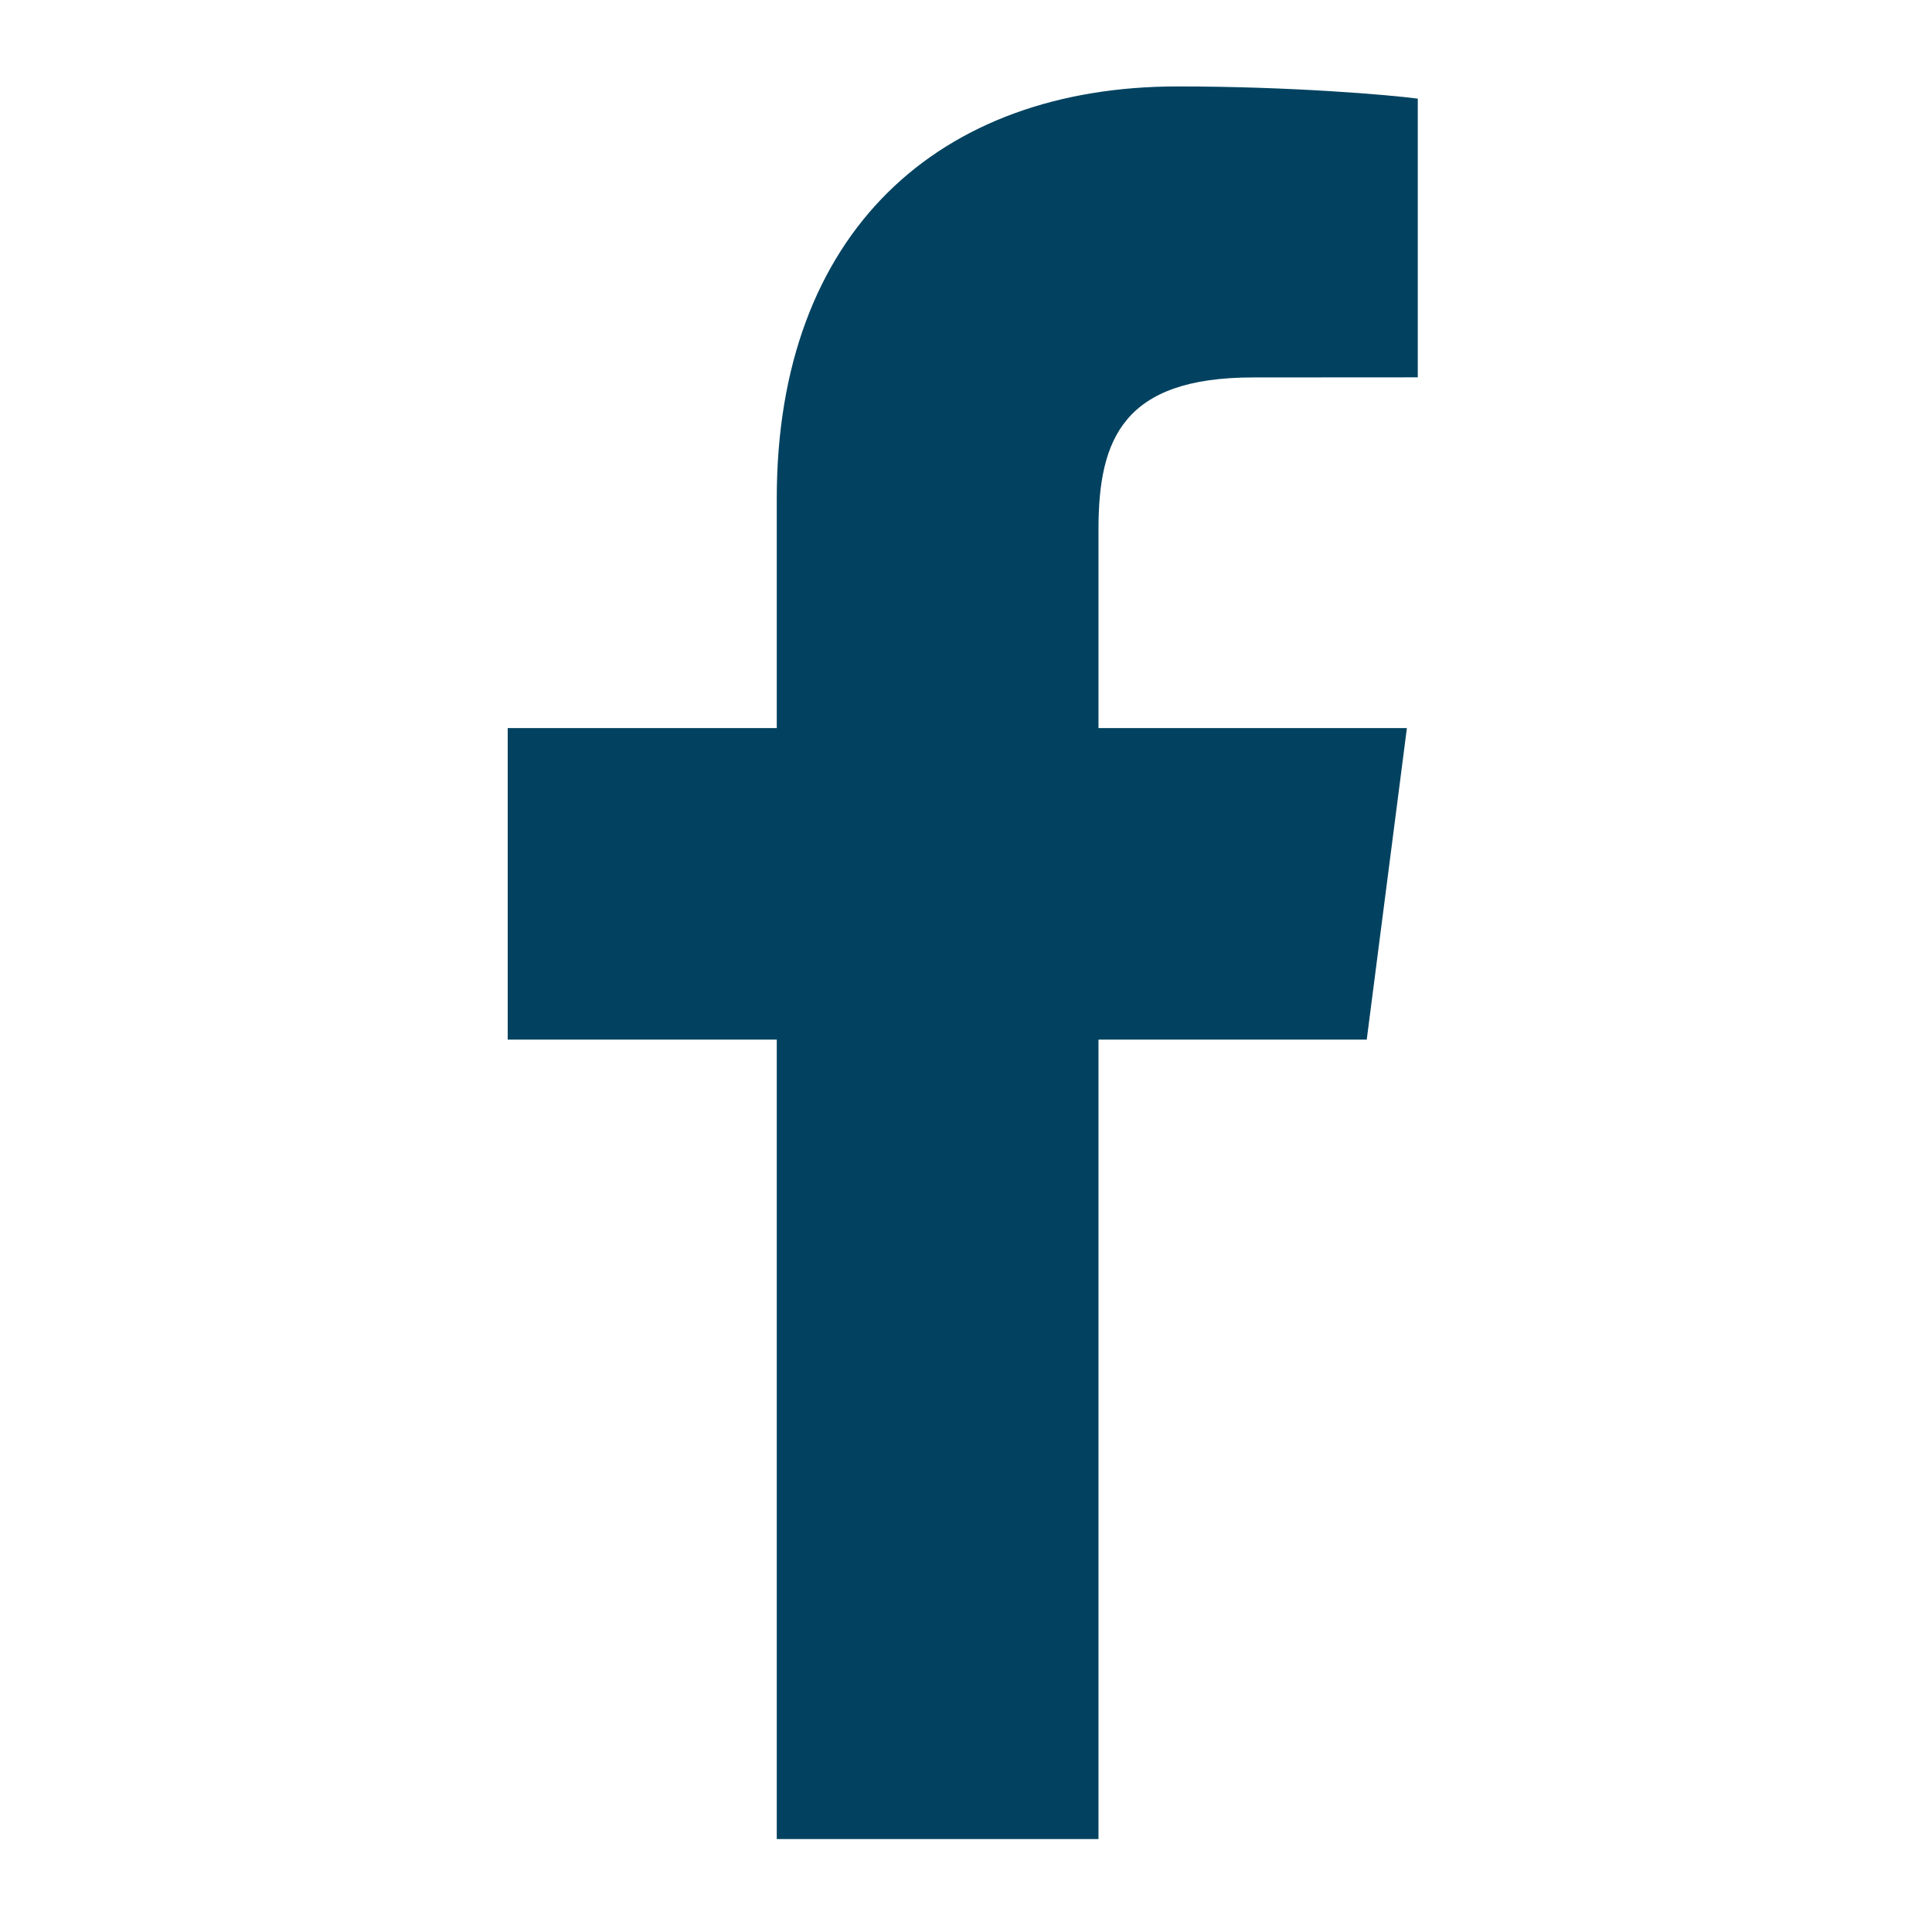 <svg width="19" height="19" viewBox="0 0 19 19" fill="none" xmlns="http://www.w3.org/2000/svg">
<g clip-path="url(#clip0_2147_7248)">
<path d="M10.803 18.086V10.224H13.441L13.836 7.16H10.803V5.203C10.803 4.316 11.048 3.712 12.322 3.712L13.943 3.711V0.97C13.663 0.933 12.7 0.85 11.58 0.85C9.24 0.85 7.639 2.278 7.639 4.9V7.16H4.993V10.224H7.639V18.086H10.803Z" fill="#024260"/>
</g>
<defs>
<clipPath id="clip0_2147_7248">
<rect width="17.236" height="17.236" fill="white" transform="translate(0.85 0.85)"/>
</clipPath>
</defs>
</svg>
